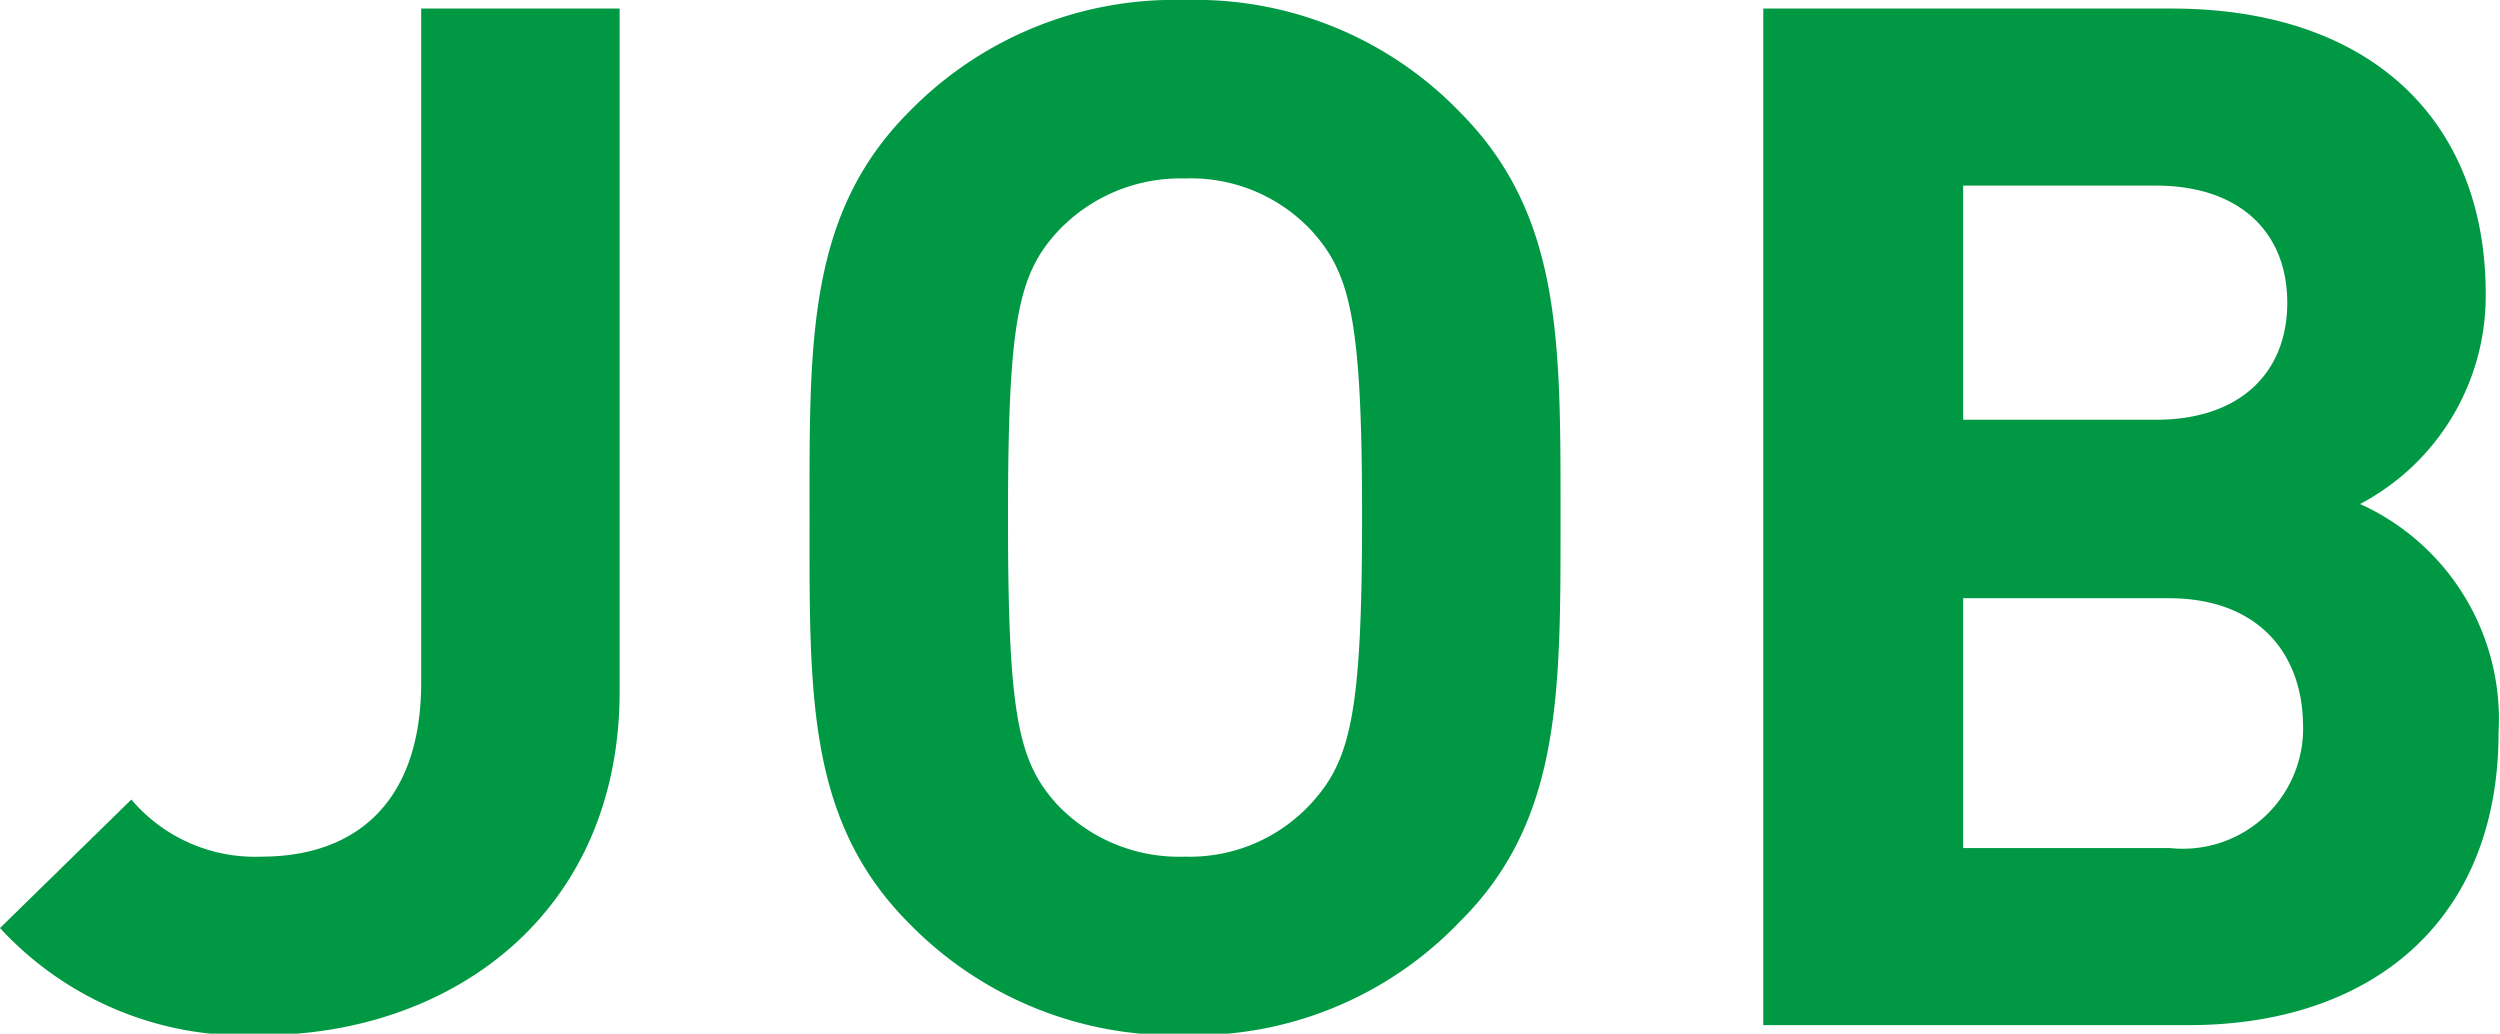 <svg xmlns="http://www.w3.org/2000/svg" width="70.04" height="28.96" viewBox="0 0 70.04 28.96"><defs><style>.cls-1{fill:#019844;}</style></defs><title>job-footer-title</title><g id="レイヤー_2" data-name="レイヤー 2"><g id="design"><path class="cls-1" d="M7.32,29A9.34,9.34,0,0,1,0,26L3.68,22.4A4.54,4.54,0,0,0,7.32,24c2.72,0,4.48-1.6,4.48-4.88V.24h5.56V19.36C17.36,25.64,12.6,29,7.32,29Z"/><path class="cls-1" d="M40.88,25.84A10.3,10.3,0,0,1,33.2,29a10.39,10.39,0,0,1-7.72-3.12c-2.88-2.88-2.8-6.44-2.8-11.36S22.6,6,25.48,3.12A10.39,10.39,0,0,1,33.2,0a10.3,10.3,0,0,1,7.68,3.12C43.76,6,43.72,9.56,43.72,14.48S43.76,23,40.88,25.84ZM36.76,6.48A4.62,4.62,0,0,0,33.2,5a4.71,4.71,0,0,0-3.6,1.52c-1.08,1.2-1.36,2.52-1.36,8s.28,6.8,1.36,8A4.71,4.71,0,0,0,33.2,24a4.62,4.62,0,0,0,3.56-1.52c1.08-1.2,1.4-2.52,1.4-8S37.84,7.68,36.76,6.48Z"/><path class="cls-1" d="M61.32,28.72H49.4V.24H60.84c5.56,0,8.8,3.12,8.8,8a6.59,6.59,0,0,1-3.52,5.88A6.62,6.62,0,0,1,70,20.52C70,25.84,66.4,28.72,61.32,28.72ZM60.4,5.2H55v6.56H60.4c2.36,0,3.68-1.32,3.68-3.28S62.76,5.2,60.4,5.2Zm.36,11.56H55v7h5.8a3.37,3.37,0,0,0,3.72-3.52C64.48,18.32,63.28,16.76,60.76,16.76Z"/></g></g></svg>